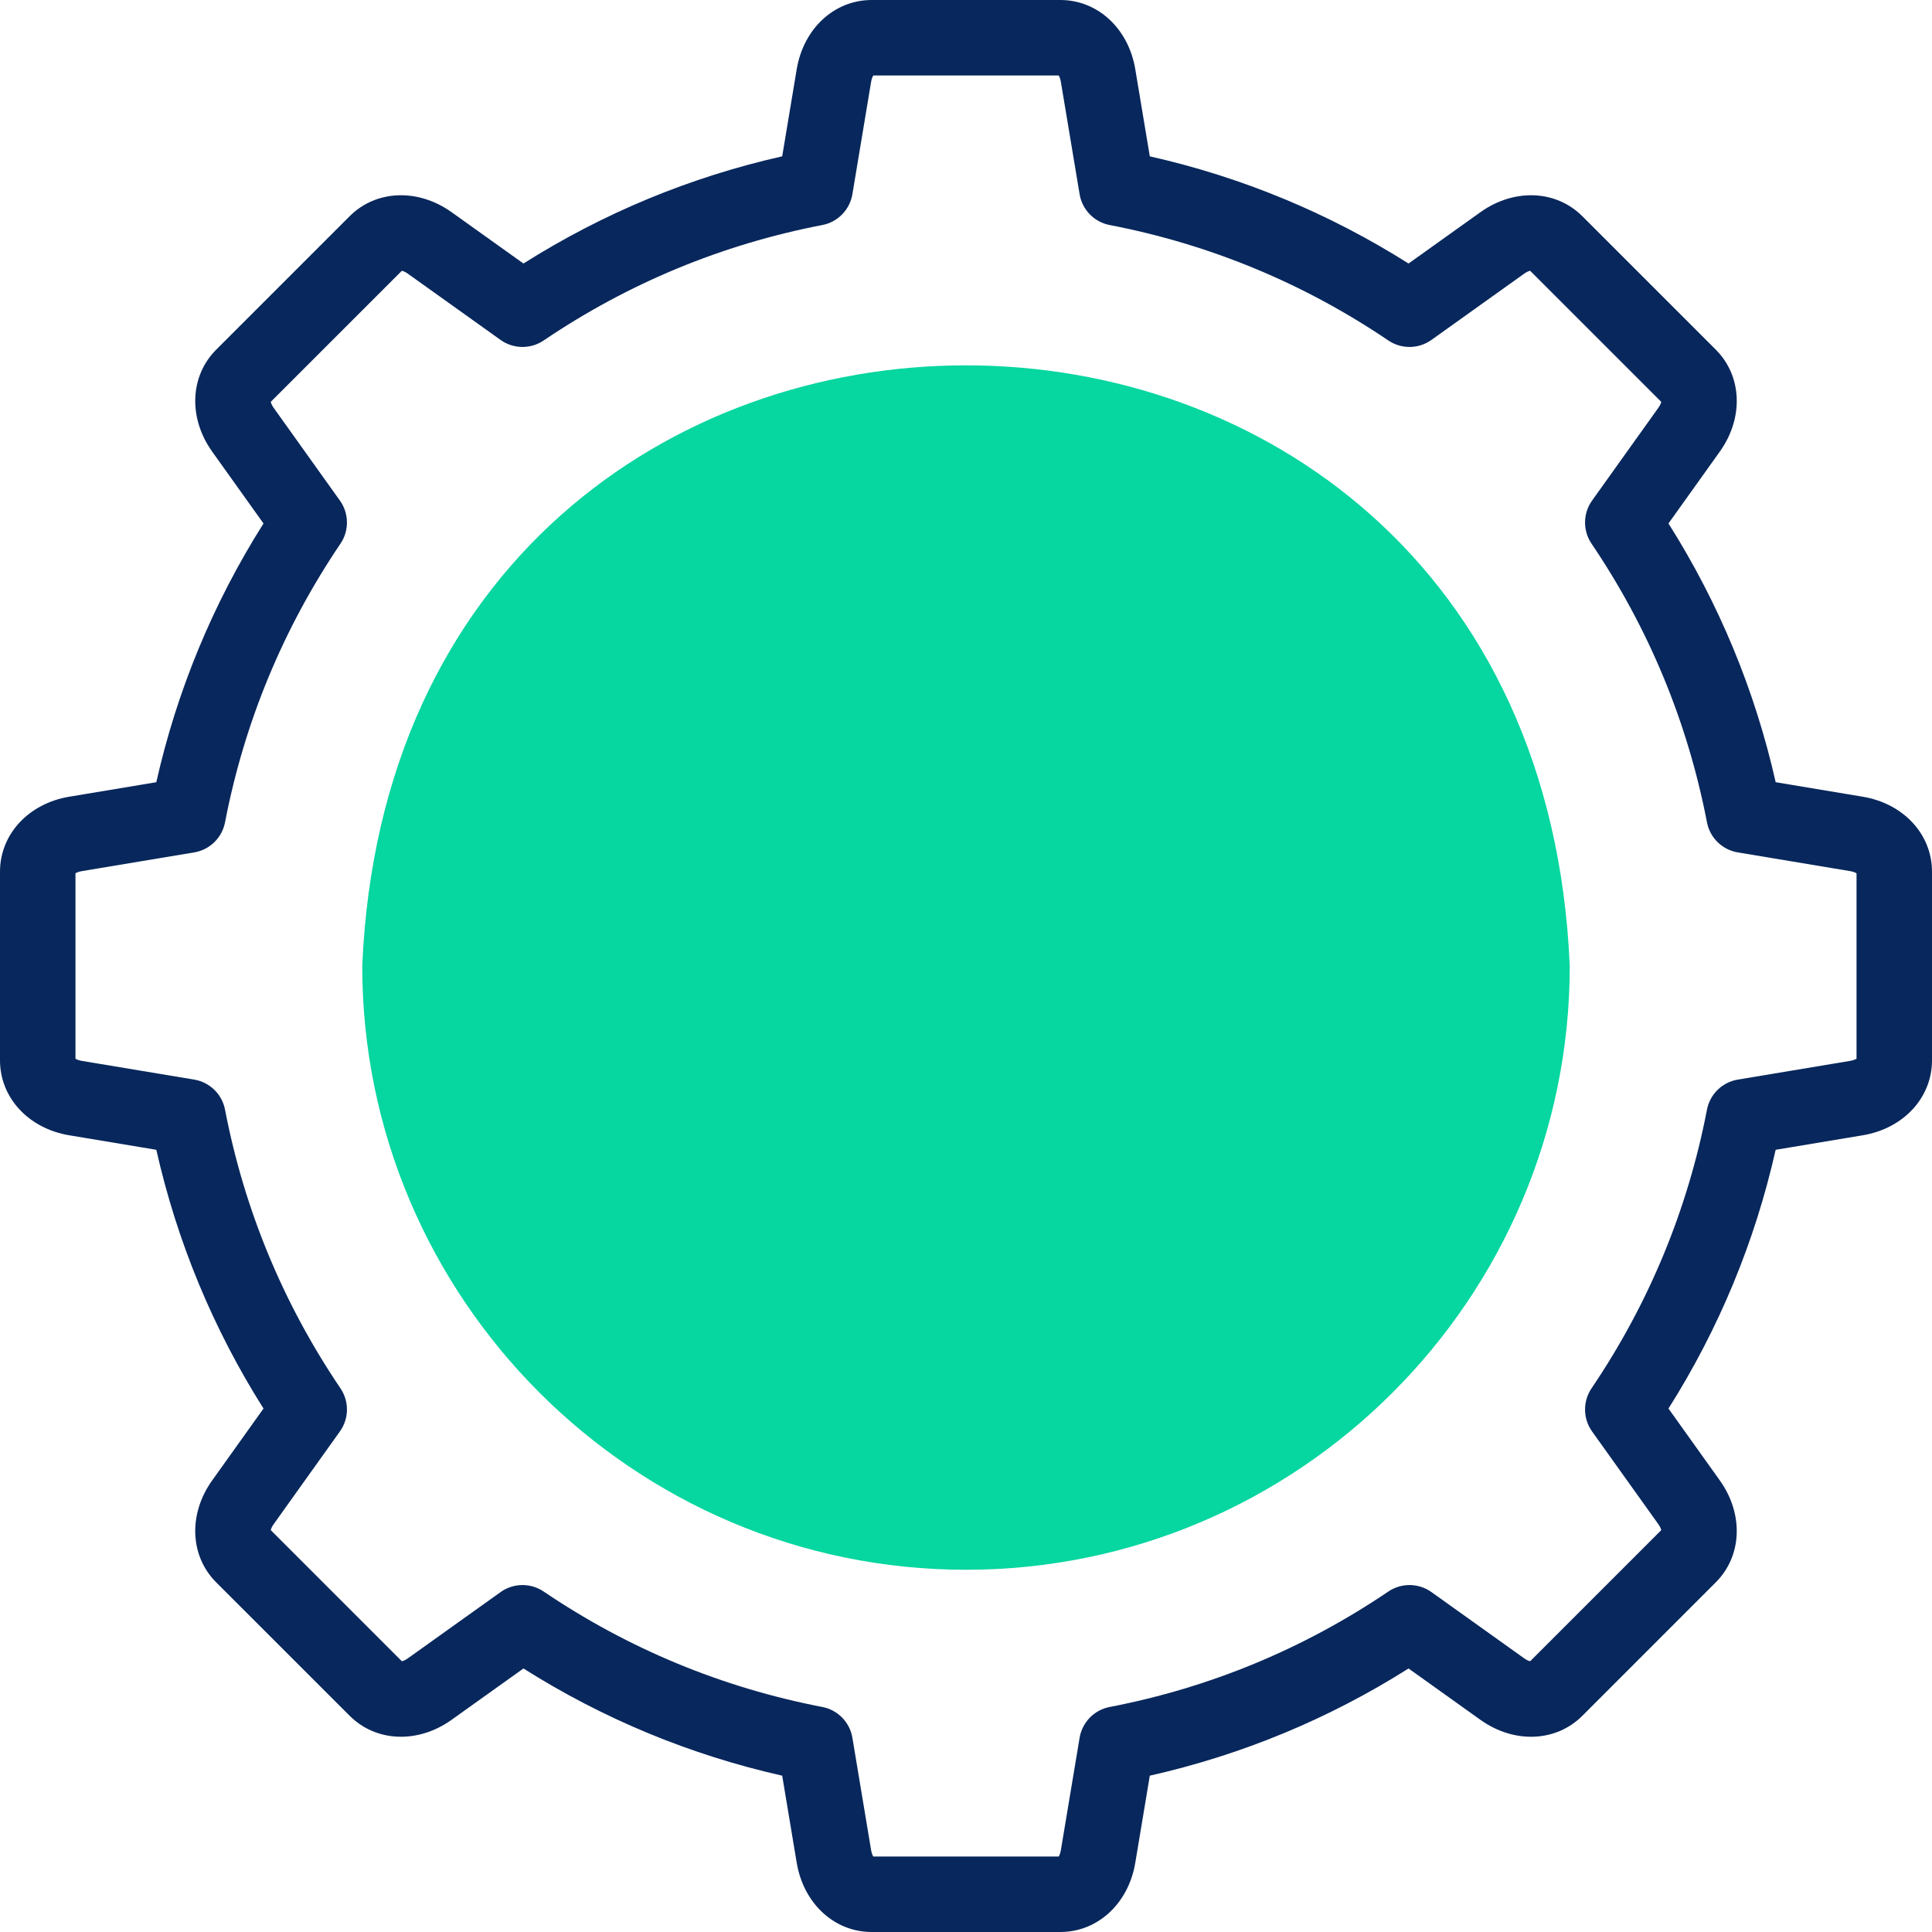 <svg width="80" height="80" viewBox="0 0 80 80" fill="none" xmlns="http://www.w3.org/2000/svg"><rect width="80" height="80" fill="#fff"/><path fill-rule="evenodd" clip-rule="evenodd" d="M40 65.001c13.77.0 25-11.23 25-25C63.588 6.832 16.407 6.842 15 40.001c0 13.769 11.23 25 25 25z" fill="#06d6a0"/><path d="M77.132 32.99l-3.605-.601C72.667 28.578 71.178 24.984 69.088 21.675L71.213 18.701C72.208 17.308 72.14 15.571 71.047 14.478L65.522 8.954C64.429 7.861 62.693 7.792 61.3 8.787L58.325 10.912C55.018 8.823 51.423 7.333 47.611 6.474L47.01 2.868C46.728 1.179 45.452.0 43.906.0H36.094c-1.546.0-2.822 1.179-3.104 2.868l-.601 3.605C28.577 7.333 24.982 8.822 21.675 10.912L18.701 8.787C17.307 7.792 15.571 7.861 14.478 8.953L8.953 14.478c-1.093 1.093-1.161 2.829-.167 4.223l2.125 2.975c-2.09 3.308-3.579 6.903-4.439 10.714L2.868 32.99C1.179 33.272.0 34.548.0 36.094v7.812c0 1.546 1.179 2.822 2.868 3.104l3.605.601c.86 3.811 2.349 7.406 4.438 10.714l-2.125 2.975c-.995 1.393-.926 3.13.167 4.223L14.478 71.046C15.57 72.139 17.307 72.208 18.7 71.213L21.675 69.088C24.982 71.178 28.577 72.667 32.389 73.527l.601 3.605C33.272 78.821 34.548 80 36.094 80h7.812c1.546.0 2.822-1.179 3.104-2.868L47.611 73.527C51.423 72.667 55.018 71.178 58.325 69.088L61.299 71.213C62.693 72.208 64.429 72.14 65.522 71.047L71.046 65.522C72.139 64.429 72.208 62.693 71.213 61.3l-2.125-2.975c2.09-3.308 3.579-6.903 4.438-10.714L77.131 47.01C78.821 46.728 80 45.452 80 43.906V36.094c0-1.546-1.179-2.822-2.868-3.104zM76.875 43.839C76.831 43.866 76.746 43.906 76.618 43.927L71.959 44.704C71.315 44.811 70.805 45.308 70.682 45.949 69.882 50.099 68.274 53.981 65.902 57.488 65.536 58.029 65.545 58.74 65.924 59.272L68.67 63.116C68.745 63.221 68.777 63.309 68.789 63.36l-5.429 5.429C63.309 68.777 63.221 68.745 63.116 68.67L59.272 65.924C58.74 65.545 58.029 65.536 57.488 65.902 53.983 68.274 50.1 69.882 45.95 70.682 45.308 70.805 44.811 71.315 44.704 71.959L43.927 76.618C43.906 76.746 43.866 76.83 43.839 76.875H36.161C36.134 76.83 36.094 76.746 36.072 76.618L35.296 71.959C35.189 71.315 34.692 70.805 34.05 70.682 29.9 69.882 26.018 68.274 22.512 65.902 21.971 65.536 21.259 65.545 20.728 65.925l-3.844 2.746C16.779 68.746 16.691 68.777 16.64 68.789l-5.429-5.429C11.223 63.309 11.255 63.221 11.33 63.116L14.075 59.272C14.455 58.741 14.464 58.029 14.098 57.488c-2.372-3.507-3.981-7.389-4.78-11.539C9.195 45.308 8.685 44.811 8.041 44.704L3.382 43.928C3.254 43.906 3.17 43.866 3.125 43.839V36.161C3.17 36.134 3.254 36.094 3.382 36.073L8.041 35.296C8.685 35.189 9.194 34.692 9.318 34.051 10.118 29.901 11.726 26.019 14.098 22.512 14.464 21.971 14.455 21.259 14.075 20.728l-2.746-3.844C11.255 16.779 11.223 16.691 11.211 16.64l5.429-5.428C16.691 11.223 16.779 11.255 16.884 11.33l3.844 2.746C21.259 14.455 21.971 14.464 22.512 14.098c3.506-2.372 7.388-3.98 11.539-4.78C34.692 9.195 35.188 8.685 35.296 8.041L36.072 3.382C36.094 3.255 36.134 3.17 36.161 3.125h7.677C43.866 3.17 43.906 3.254 43.927 3.382L44.704 8.041C44.811 8.685 45.308 9.195 45.949 9.318 50.1 10.118 53.983 11.727 57.488 14.098 58.029 14.464 58.74 14.455 59.272 14.076l3.844-2.746C63.221 11.255 63.309 11.223 63.36 11.211L68.789 16.64C68.777 16.691 68.745 16.779 68.67 16.884L65.924 20.728C65.545 21.259 65.536 21.971 65.902 22.512 68.274 26.019 69.882 29.901 70.682 34.051 70.805 34.692 71.315 35.189 71.959 35.296L76.618 36.073C76.746 36.094 76.83 36.134 76.875 36.162v7.677H76.875z" fill="#08275c"/></svg>